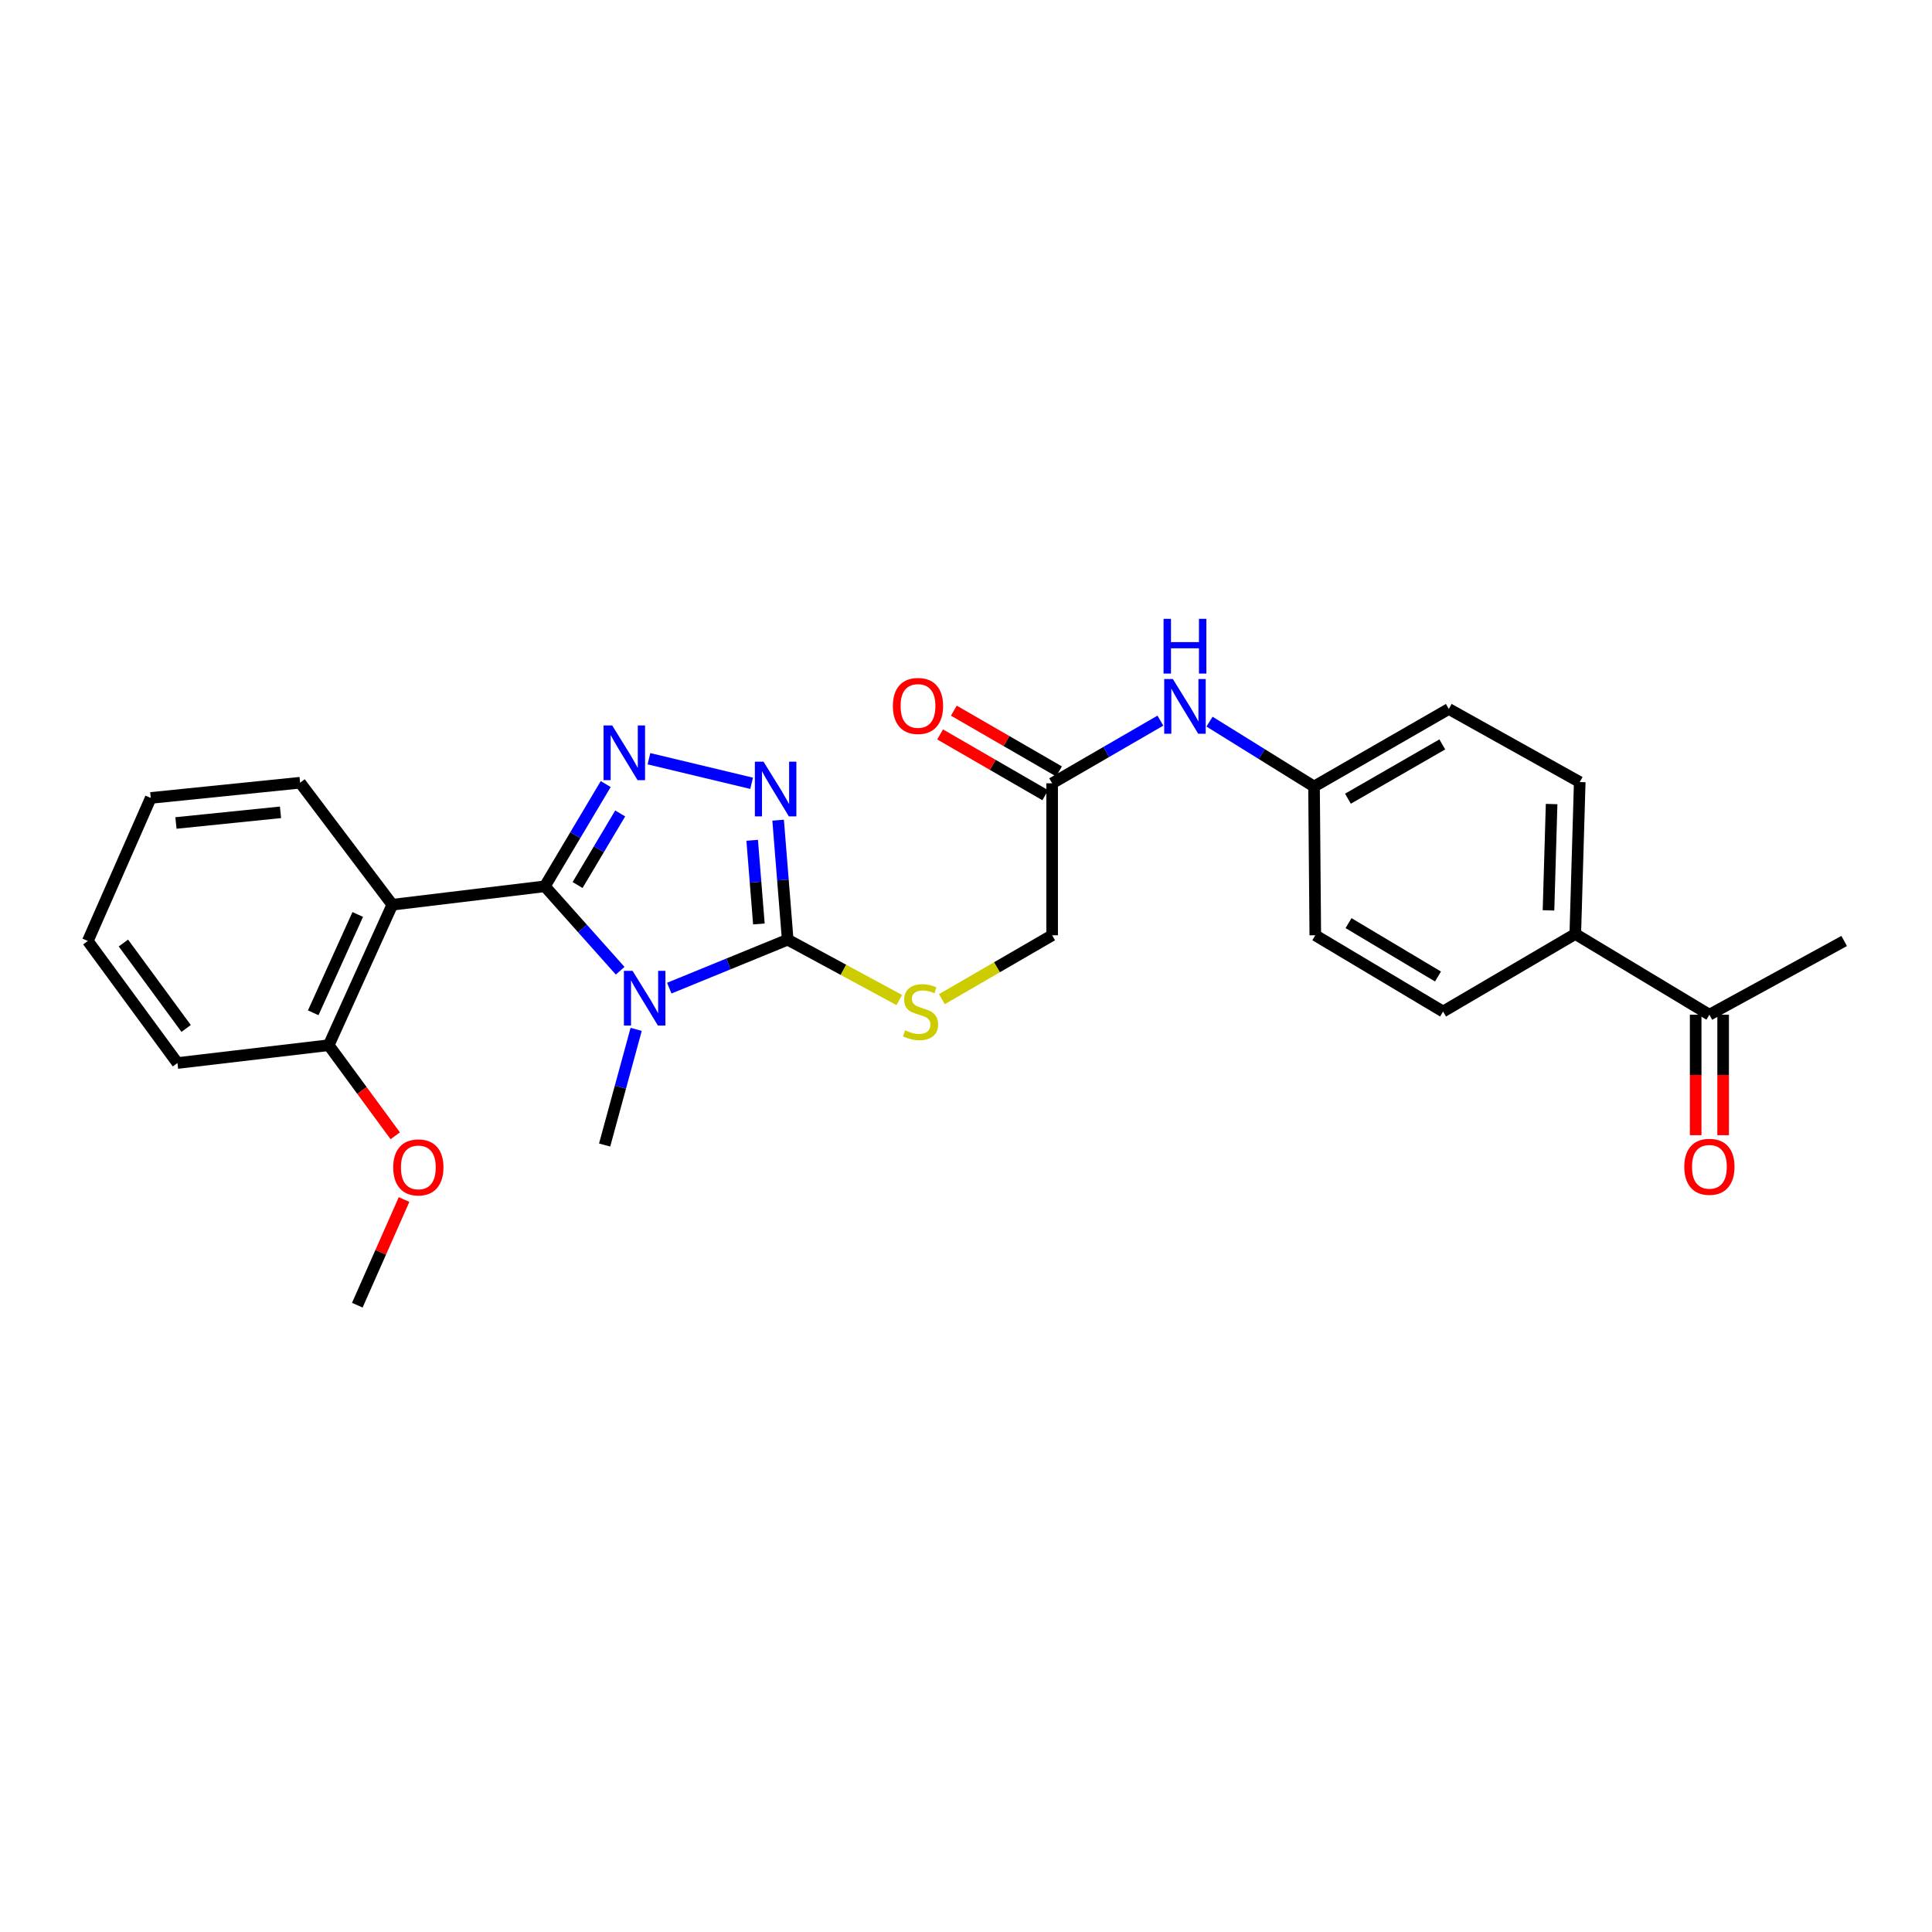 <?xml version='1.0' encoding='iso-8859-1'?>
<svg version='1.1' baseProfile='full'
              xmlns='http://www.w3.org/2000/svg'
                      xmlns:rdkit='http://www.rdkit.org/xml'
                      xmlns:xlink='http://www.w3.org/1999/xlink'
                  xml:space='preserve'
width='1000px' height='1000px' viewBox='0 0 1000 1000'>
<!-- END OF HEADER -->
<rect style='opacity:1.0;fill:#FFFFFF;stroke:none' width='1000' height='1000' x='0' y='0'> </rect>
<path class='bond-0' d='M 282.015,458.751 L 301.506,480.601' style='fill:none;fill-rule:evenodd;stroke:#000000;stroke-width:6px;stroke-linecap:butt;stroke-linejoin:miter;stroke-opacity:1' />
<path class='bond-0' d='M 301.506,480.601 L 320.996,502.452' style='fill:none;fill-rule:evenodd;stroke:#0000FF;stroke-width:6px;stroke-linecap:butt;stroke-linejoin:miter;stroke-opacity:1' />
<path class='bond-1' d='M 282.015,458.751 L 297.765,432.29' style='fill:none;fill-rule:evenodd;stroke:#000000;stroke-width:6px;stroke-linecap:butt;stroke-linejoin:miter;stroke-opacity:1' />
<path class='bond-1' d='M 297.765,432.29 L 313.515,405.83' style='fill:none;fill-rule:evenodd;stroke:#0000FF;stroke-width:6px;stroke-linecap:butt;stroke-linejoin:miter;stroke-opacity:1' />
<path class='bond-1' d='M 298.956,458.084 L 309.981,439.562' style='fill:none;fill-rule:evenodd;stroke:#000000;stroke-width:6px;stroke-linecap:butt;stroke-linejoin:miter;stroke-opacity:1' />
<path class='bond-1' d='M 309.981,439.562 L 321.006,421.039' style='fill:none;fill-rule:evenodd;stroke:#0000FF;stroke-width:6px;stroke-linecap:butt;stroke-linejoin:miter;stroke-opacity:1' />
<path class='bond-4' d='M 282.015,458.751 L 203.059,468.284' style='fill:none;fill-rule:evenodd;stroke:#000000;stroke-width:6px;stroke-linecap:butt;stroke-linejoin:miter;stroke-opacity:1' />
<path class='bond-2' d='M 346.416,511.455 L 377.064,498.917' style='fill:none;fill-rule:evenodd;stroke:#0000FF;stroke-width:6px;stroke-linecap:butt;stroke-linejoin:miter;stroke-opacity:1' />
<path class='bond-2' d='M 377.064,498.917 L 407.712,486.378' style='fill:none;fill-rule:evenodd;stroke:#000000;stroke-width:6px;stroke-linecap:butt;stroke-linejoin:miter;stroke-opacity:1' />
<path class='bond-14' d='M 329.278,532.796 L 321.115,562.729' style='fill:none;fill-rule:evenodd;stroke:#0000FF;stroke-width:6px;stroke-linecap:butt;stroke-linejoin:miter;stroke-opacity:1' />
<path class='bond-14' d='M 321.115,562.729 L 312.952,592.662' style='fill:none;fill-rule:evenodd;stroke:#000000;stroke-width:6px;stroke-linecap:butt;stroke-linejoin:miter;stroke-opacity:1' />
<path class='bond-3' d='M 335.894,392.712 L 389.039,405.435' style='fill:none;fill-rule:evenodd;stroke:#0000FF;stroke-width:6px;stroke-linecap:butt;stroke-linejoin:miter;stroke-opacity:1' />
<path class='bond-5' d='M 407.712,486.378 L 436.579,501.99' style='fill:none;fill-rule:evenodd;stroke:#000000;stroke-width:6px;stroke-linecap:butt;stroke-linejoin:miter;stroke-opacity:1' />
<path class='bond-5' d='M 436.579,501.99 L 465.445,517.602' style='fill:none;fill-rule:evenodd;stroke:#CCCC00;stroke-width:6px;stroke-linecap:butt;stroke-linejoin:miter;stroke-opacity:1' />
<path class='bond-27' d='M 407.712,486.378 L 405.234,455.452' style='fill:none;fill-rule:evenodd;stroke:#000000;stroke-width:6px;stroke-linecap:butt;stroke-linejoin:miter;stroke-opacity:1' />
<path class='bond-27' d='M 405.234,455.452 L 402.756,424.525' style='fill:none;fill-rule:evenodd;stroke:#0000FF;stroke-width:6px;stroke-linecap:butt;stroke-linejoin:miter;stroke-opacity:1' />
<path class='bond-27' d='M 392.798,478.236 L 391.063,456.587' style='fill:none;fill-rule:evenodd;stroke:#000000;stroke-width:6px;stroke-linecap:butt;stroke-linejoin:miter;stroke-opacity:1' />
<path class='bond-27' d='M 391.063,456.587 L 389.328,434.938' style='fill:none;fill-rule:evenodd;stroke:#0000FF;stroke-width:6px;stroke-linecap:butt;stroke-linejoin:miter;stroke-opacity:1' />
<path class='bond-7' d='M 203.059,468.284 L 170.14,540.993' style='fill:none;fill-rule:evenodd;stroke:#000000;stroke-width:6px;stroke-linecap:butt;stroke-linejoin:miter;stroke-opacity:1' />
<path class='bond-7' d='M 185.17,473.327 L 162.127,524.223' style='fill:none;fill-rule:evenodd;stroke:#000000;stroke-width:6px;stroke-linecap:butt;stroke-linejoin:miter;stroke-opacity:1' />
<path class='bond-18' d='M 203.059,468.284 L 155.339,405.132' style='fill:none;fill-rule:evenodd;stroke:#000000;stroke-width:6px;stroke-linecap:butt;stroke-linejoin:miter;stroke-opacity:1' />
<path class='bond-13' d='M 487.528,517.166 L 516.056,500.631' style='fill:none;fill-rule:evenodd;stroke:#CCCC00;stroke-width:6px;stroke-linecap:butt;stroke-linejoin:miter;stroke-opacity:1' />
<path class='bond-13' d='M 516.056,500.631 L 544.584,484.096' style='fill:none;fill-rule:evenodd;stroke:#000000;stroke-width:6px;stroke-linecap:butt;stroke-linejoin:miter;stroke-opacity:1' />
<path class='bond-6' d='M 544.584,405.44 L 544.584,484.096' style='fill:none;fill-rule:evenodd;stroke:#000000;stroke-width:6px;stroke-linecap:butt;stroke-linejoin:miter;stroke-opacity:1' />
<path class='bond-8' d='M 544.584,405.44 L 572.597,389.218' style='fill:none;fill-rule:evenodd;stroke:#000000;stroke-width:6px;stroke-linecap:butt;stroke-linejoin:miter;stroke-opacity:1' />
<path class='bond-8' d='M 572.597,389.218 L 600.61,372.995' style='fill:none;fill-rule:evenodd;stroke:#0000FF;stroke-width:6px;stroke-linecap:butt;stroke-linejoin:miter;stroke-opacity:1' />
<path class='bond-11' d='M 548.141,399.285 L 520.927,383.56' style='fill:none;fill-rule:evenodd;stroke:#000000;stroke-width:6px;stroke-linecap:butt;stroke-linejoin:miter;stroke-opacity:1' />
<path class='bond-11' d='M 520.927,383.56 L 493.714,367.834' style='fill:none;fill-rule:evenodd;stroke:#FF0000;stroke-width:6px;stroke-linecap:butt;stroke-linejoin:miter;stroke-opacity:1' />
<path class='bond-11' d='M 541.028,411.594 L 513.814,395.869' style='fill:none;fill-rule:evenodd;stroke:#000000;stroke-width:6px;stroke-linecap:butt;stroke-linejoin:miter;stroke-opacity:1' />
<path class='bond-11' d='M 513.814,395.869 L 486.601,380.143' style='fill:none;fill-rule:evenodd;stroke:#FF0000;stroke-width:6px;stroke-linecap:butt;stroke-linejoin:miter;stroke-opacity:1' />
<path class='bond-21' d='M 170.14,540.993 L 187.359,564.437' style='fill:none;fill-rule:evenodd;stroke:#000000;stroke-width:6px;stroke-linecap:butt;stroke-linejoin:miter;stroke-opacity:1' />
<path class='bond-21' d='M 187.359,564.437 L 204.577,587.882' style='fill:none;fill-rule:evenodd;stroke:#FF0000;stroke-width:6px;stroke-linecap:butt;stroke-linejoin:miter;stroke-opacity:1' />
<path class='bond-23' d='M 170.14,540.993 L 91.847,550.218' style='fill:none;fill-rule:evenodd;stroke:#000000;stroke-width:6px;stroke-linecap:butt;stroke-linejoin:miter;stroke-opacity:1' />
<path class='bond-17' d='M 626.042,373.516 L 653.09,390.311' style='fill:none;fill-rule:evenodd;stroke:#0000FF;stroke-width:6px;stroke-linecap:butt;stroke-linejoin:miter;stroke-opacity:1' />
<path class='bond-17' d='M 653.09,390.311 L 680.137,407.106' style='fill:none;fill-rule:evenodd;stroke:#000000;stroke-width:6px;stroke-linecap:butt;stroke-linejoin:miter;stroke-opacity:1' />
<path class='bond-9' d='M 884.782,525.213 L 815.367,483.424' style='fill:none;fill-rule:evenodd;stroke:#000000;stroke-width:6px;stroke-linecap:butt;stroke-linejoin:miter;stroke-opacity:1' />
<path class='bond-12' d='M 877.674,525.213 L 877.674,556.39' style='fill:none;fill-rule:evenodd;stroke:#000000;stroke-width:6px;stroke-linecap:butt;stroke-linejoin:miter;stroke-opacity:1' />
<path class='bond-12' d='M 877.674,556.39 L 877.674,587.567' style='fill:none;fill-rule:evenodd;stroke:#FF0000;stroke-width:6px;stroke-linecap:butt;stroke-linejoin:miter;stroke-opacity:1' />
<path class='bond-12' d='M 891.891,525.213 L 891.891,556.39' style='fill:none;fill-rule:evenodd;stroke:#000000;stroke-width:6px;stroke-linecap:butt;stroke-linejoin:miter;stroke-opacity:1' />
<path class='bond-12' d='M 891.891,556.39 L 891.891,587.567' style='fill:none;fill-rule:evenodd;stroke:#FF0000;stroke-width:6px;stroke-linecap:butt;stroke-linejoin:miter;stroke-opacity:1' />
<path class='bond-22' d='M 884.782,525.213 L 954.545,487.05' style='fill:none;fill-rule:evenodd;stroke:#000000;stroke-width:6px;stroke-linecap:butt;stroke-linejoin:miter;stroke-opacity:1' />
<path class='bond-10' d='M 815.367,483.424 L 817.665,404.792' style='fill:none;fill-rule:evenodd;stroke:#000000;stroke-width:6px;stroke-linecap:butt;stroke-linejoin:miter;stroke-opacity:1' />
<path class='bond-10' d='M 801.501,471.214 L 803.11,416.172' style='fill:none;fill-rule:evenodd;stroke:#000000;stroke-width:6px;stroke-linecap:butt;stroke-linejoin:miter;stroke-opacity:1' />
<path class='bond-29' d='M 815.367,483.424 L 746.931,523.57' style='fill:none;fill-rule:evenodd;stroke:#000000;stroke-width:6px;stroke-linecap:butt;stroke-linejoin:miter;stroke-opacity:1' />
<path class='bond-15' d='M 746.931,523.57 L 680.793,484.096' style='fill:none;fill-rule:evenodd;stroke:#000000;stroke-width:6px;stroke-linecap:butt;stroke-linejoin:miter;stroke-opacity:1' />
<path class='bond-15' d='M 744.296,505.441 L 698,477.81' style='fill:none;fill-rule:evenodd;stroke:#000000;stroke-width:6px;stroke-linecap:butt;stroke-linejoin:miter;stroke-opacity:1' />
<path class='bond-16' d='M 817.665,404.792 L 749.9,366.961' style='fill:none;fill-rule:evenodd;stroke:#000000;stroke-width:6px;stroke-linecap:butt;stroke-linejoin:miter;stroke-opacity:1' />
<path class='bond-19' d='M 680.137,407.106 L 680.793,484.096' style='fill:none;fill-rule:evenodd;stroke:#000000;stroke-width:6px;stroke-linecap:butt;stroke-linejoin:miter;stroke-opacity:1' />
<path class='bond-20' d='M 680.137,407.106 L 749.9,366.961' style='fill:none;fill-rule:evenodd;stroke:#000000;stroke-width:6px;stroke-linecap:butt;stroke-linejoin:miter;stroke-opacity:1' />
<path class='bond-20' d='M 697.693,413.406 L 746.527,385.304' style='fill:none;fill-rule:evenodd;stroke:#000000;stroke-width:6px;stroke-linecap:butt;stroke-linejoin:miter;stroke-opacity:1' />
<path class='bond-25' d='M 155.339,405.132 L 78.026,413.014' style='fill:none;fill-rule:evenodd;stroke:#000000;stroke-width:6px;stroke-linecap:butt;stroke-linejoin:miter;stroke-opacity:1' />
<path class='bond-25' d='M 145.184,420.457 L 91.065,425.975' style='fill:none;fill-rule:evenodd;stroke:#000000;stroke-width:6px;stroke-linecap:butt;stroke-linejoin:miter;stroke-opacity:1' />
<path class='bond-24' d='M 209.139,620.873 L 197.04,648.22' style='fill:none;fill-rule:evenodd;stroke:#FF0000;stroke-width:6px;stroke-linecap:butt;stroke-linejoin:miter;stroke-opacity:1' />
<path class='bond-24' d='M 197.04,648.22 L 184.941,675.567' style='fill:none;fill-rule:evenodd;stroke:#000000;stroke-width:6px;stroke-linecap:butt;stroke-linejoin:miter;stroke-opacity:1' />
<path class='bond-28' d='M 91.847,550.218 L 45.455,487.05' style='fill:none;fill-rule:evenodd;stroke:#000000;stroke-width:6px;stroke-linecap:butt;stroke-linejoin:miter;stroke-opacity:1' />
<path class='bond-28' d='M 96.347,532.327 L 63.872,488.11' style='fill:none;fill-rule:evenodd;stroke:#000000;stroke-width:6px;stroke-linecap:butt;stroke-linejoin:miter;stroke-opacity:1' />
<path class='bond-26' d='M 78.026,413.014 L 45.455,487.05' style='fill:none;fill-rule:evenodd;stroke:#000000;stroke-width:6px;stroke-linecap:butt;stroke-linejoin:miter;stroke-opacity:1' />
<path  class='atom-1' d='M 327.416 502.507
L 336.696 517.507
Q 337.616 518.987, 339.096 521.667
Q 340.576 524.347, 340.656 524.507
L 340.656 502.507
L 344.416 502.507
L 344.416 530.827
L 340.536 530.827
L 330.576 514.427
Q 329.416 512.507, 328.176 510.307
Q 326.976 508.107, 326.616 507.427
L 326.616 530.827
L 322.936 530.827
L 322.936 502.507
L 327.416 502.507
' fill='#0000FF'/>
<path  class='atom-2' d='M 316.88 375.499
L 326.16 390.499
Q 327.08 391.979, 328.56 394.659
Q 330.04 397.339, 330.12 397.499
L 330.12 375.499
L 333.88 375.499
L 333.88 403.819
L 330 403.819
L 320.04 387.419
Q 318.88 385.499, 317.64 383.299
Q 316.44 381.099, 316.08 380.419
L 316.08 403.819
L 312.4 403.819
L 312.4 375.499
L 316.88 375.499
' fill='#0000FF'/>
<path  class='atom-4' d='M 395.205 394.249
L 404.485 409.249
Q 405.405 410.729, 406.885 413.409
Q 408.365 416.089, 408.445 416.249
L 408.445 394.249
L 412.205 394.249
L 412.205 422.569
L 408.325 422.569
L 398.365 406.169
Q 397.205 404.249, 395.965 402.049
Q 394.765 399.849, 394.405 399.169
L 394.405 422.569
L 390.725 422.569
L 390.725 394.249
L 395.205 394.249
' fill='#0000FF'/>
<path  class='atom-6' d='M 468.48 533.29
Q 468.8 533.41, 470.12 533.97
Q 471.44 534.53, 472.88 534.89
Q 474.36 535.21, 475.8 535.21
Q 478.48 535.21, 480.04 533.93
Q 481.6 532.61, 481.6 530.33
Q 481.6 528.77, 480.8 527.81
Q 480.04 526.85, 478.84 526.33
Q 477.64 525.81, 475.64 525.21
Q 473.12 524.45, 471.6 523.73
Q 470.12 523.01, 469.04 521.49
Q 468 519.97, 468 517.41
Q 468 513.85, 470.4 511.65
Q 472.84 509.45, 477.64 509.45
Q 480.92 509.45, 484.64 511.01
L 483.72 514.09
Q 480.32 512.69, 477.76 512.69
Q 475 512.69, 473.48 513.85
Q 471.96 514.97, 472 516.93
Q 472 518.45, 472.76 519.37
Q 473.56 520.29, 474.68 520.81
Q 475.84 521.33, 477.76 521.93
Q 480.32 522.73, 481.84 523.53
Q 483.36 524.33, 484.44 525.97
Q 485.56 527.57, 485.56 530.33
Q 485.56 534.25, 482.92 536.37
Q 480.32 538.45, 475.96 538.45
Q 473.44 538.45, 471.52 537.89
Q 469.64 537.37, 467.4 536.45
L 468.48 533.29
' fill='#CCCC00'/>
<path  class='atom-9' d='M 607.076 351.466
L 616.356 366.466
Q 617.276 367.946, 618.756 370.626
Q 620.236 373.306, 620.316 373.466
L 620.316 351.466
L 624.076 351.466
L 624.076 379.786
L 620.196 379.786
L 610.236 363.386
Q 609.076 361.466, 607.836 359.266
Q 606.636 357.066, 606.276 356.386
L 606.276 379.786
L 602.596 379.786
L 602.596 351.466
L 607.076 351.466
' fill='#0000FF'/>
<path  class='atom-9' d='M 602.256 320.314
L 606.096 320.314
L 606.096 332.354
L 620.576 332.354
L 620.576 320.314
L 624.416 320.314
L 624.416 348.634
L 620.576 348.634
L 620.576 335.554
L 606.096 335.554
L 606.096 348.634
L 602.256 348.634
L 602.256 320.314
' fill='#0000FF'/>
<path  class='atom-12' d='M 462.153 365.398
Q 462.153 358.598, 465.513 354.798
Q 468.873 350.998, 475.153 350.998
Q 481.433 350.998, 484.793 354.798
Q 488.153 358.598, 488.153 365.398
Q 488.153 372.278, 484.753 376.198
Q 481.353 380.078, 475.153 380.078
Q 468.913 380.078, 465.513 376.198
Q 462.153 372.318, 462.153 365.398
M 475.153 376.878
Q 479.473 376.878, 481.793 373.998
Q 484.153 371.078, 484.153 365.398
Q 484.153 359.838, 481.793 357.038
Q 479.473 354.198, 475.153 354.198
Q 470.833 354.198, 468.473 356.998
Q 466.153 359.798, 466.153 365.398
Q 466.153 371.118, 468.473 373.998
Q 470.833 376.878, 475.153 376.878
' fill='#FF0000'/>
<path  class='atom-13' d='M 871.782 603.933
Q 871.782 597.133, 875.142 593.333
Q 878.502 589.533, 884.782 589.533
Q 891.062 589.533, 894.422 593.333
Q 897.782 597.133, 897.782 603.933
Q 897.782 610.813, 894.382 614.733
Q 890.982 618.613, 884.782 618.613
Q 878.542 618.613, 875.142 614.733
Q 871.782 610.853, 871.782 603.933
M 884.782 615.413
Q 889.102 615.413, 891.422 612.533
Q 893.782 609.613, 893.782 603.933
Q 893.782 598.373, 891.422 595.573
Q 889.102 592.733, 884.782 592.733
Q 880.462 592.733, 878.102 595.533
Q 875.782 598.333, 875.782 603.933
Q 875.782 609.653, 878.102 612.533
Q 880.462 615.413, 884.782 615.413
' fill='#FF0000'/>
<path  class='atom-22' d='M 203.533 604.241
Q 203.533 597.441, 206.893 593.641
Q 210.253 589.841, 216.533 589.841
Q 222.813 589.841, 226.173 593.641
Q 229.533 597.441, 229.533 604.241
Q 229.533 611.121, 226.133 615.041
Q 222.733 618.921, 216.533 618.921
Q 210.293 618.921, 206.893 615.041
Q 203.533 611.161, 203.533 604.241
M 216.533 615.721
Q 220.853 615.721, 223.173 612.841
Q 225.533 609.921, 225.533 604.241
Q 225.533 598.681, 223.173 595.881
Q 220.853 593.041, 216.533 593.041
Q 212.213 593.041, 209.853 595.841
Q 207.533 598.641, 207.533 604.241
Q 207.533 609.961, 209.853 612.841
Q 212.213 615.721, 216.533 615.721
' fill='#FF0000'/>
</svg>
